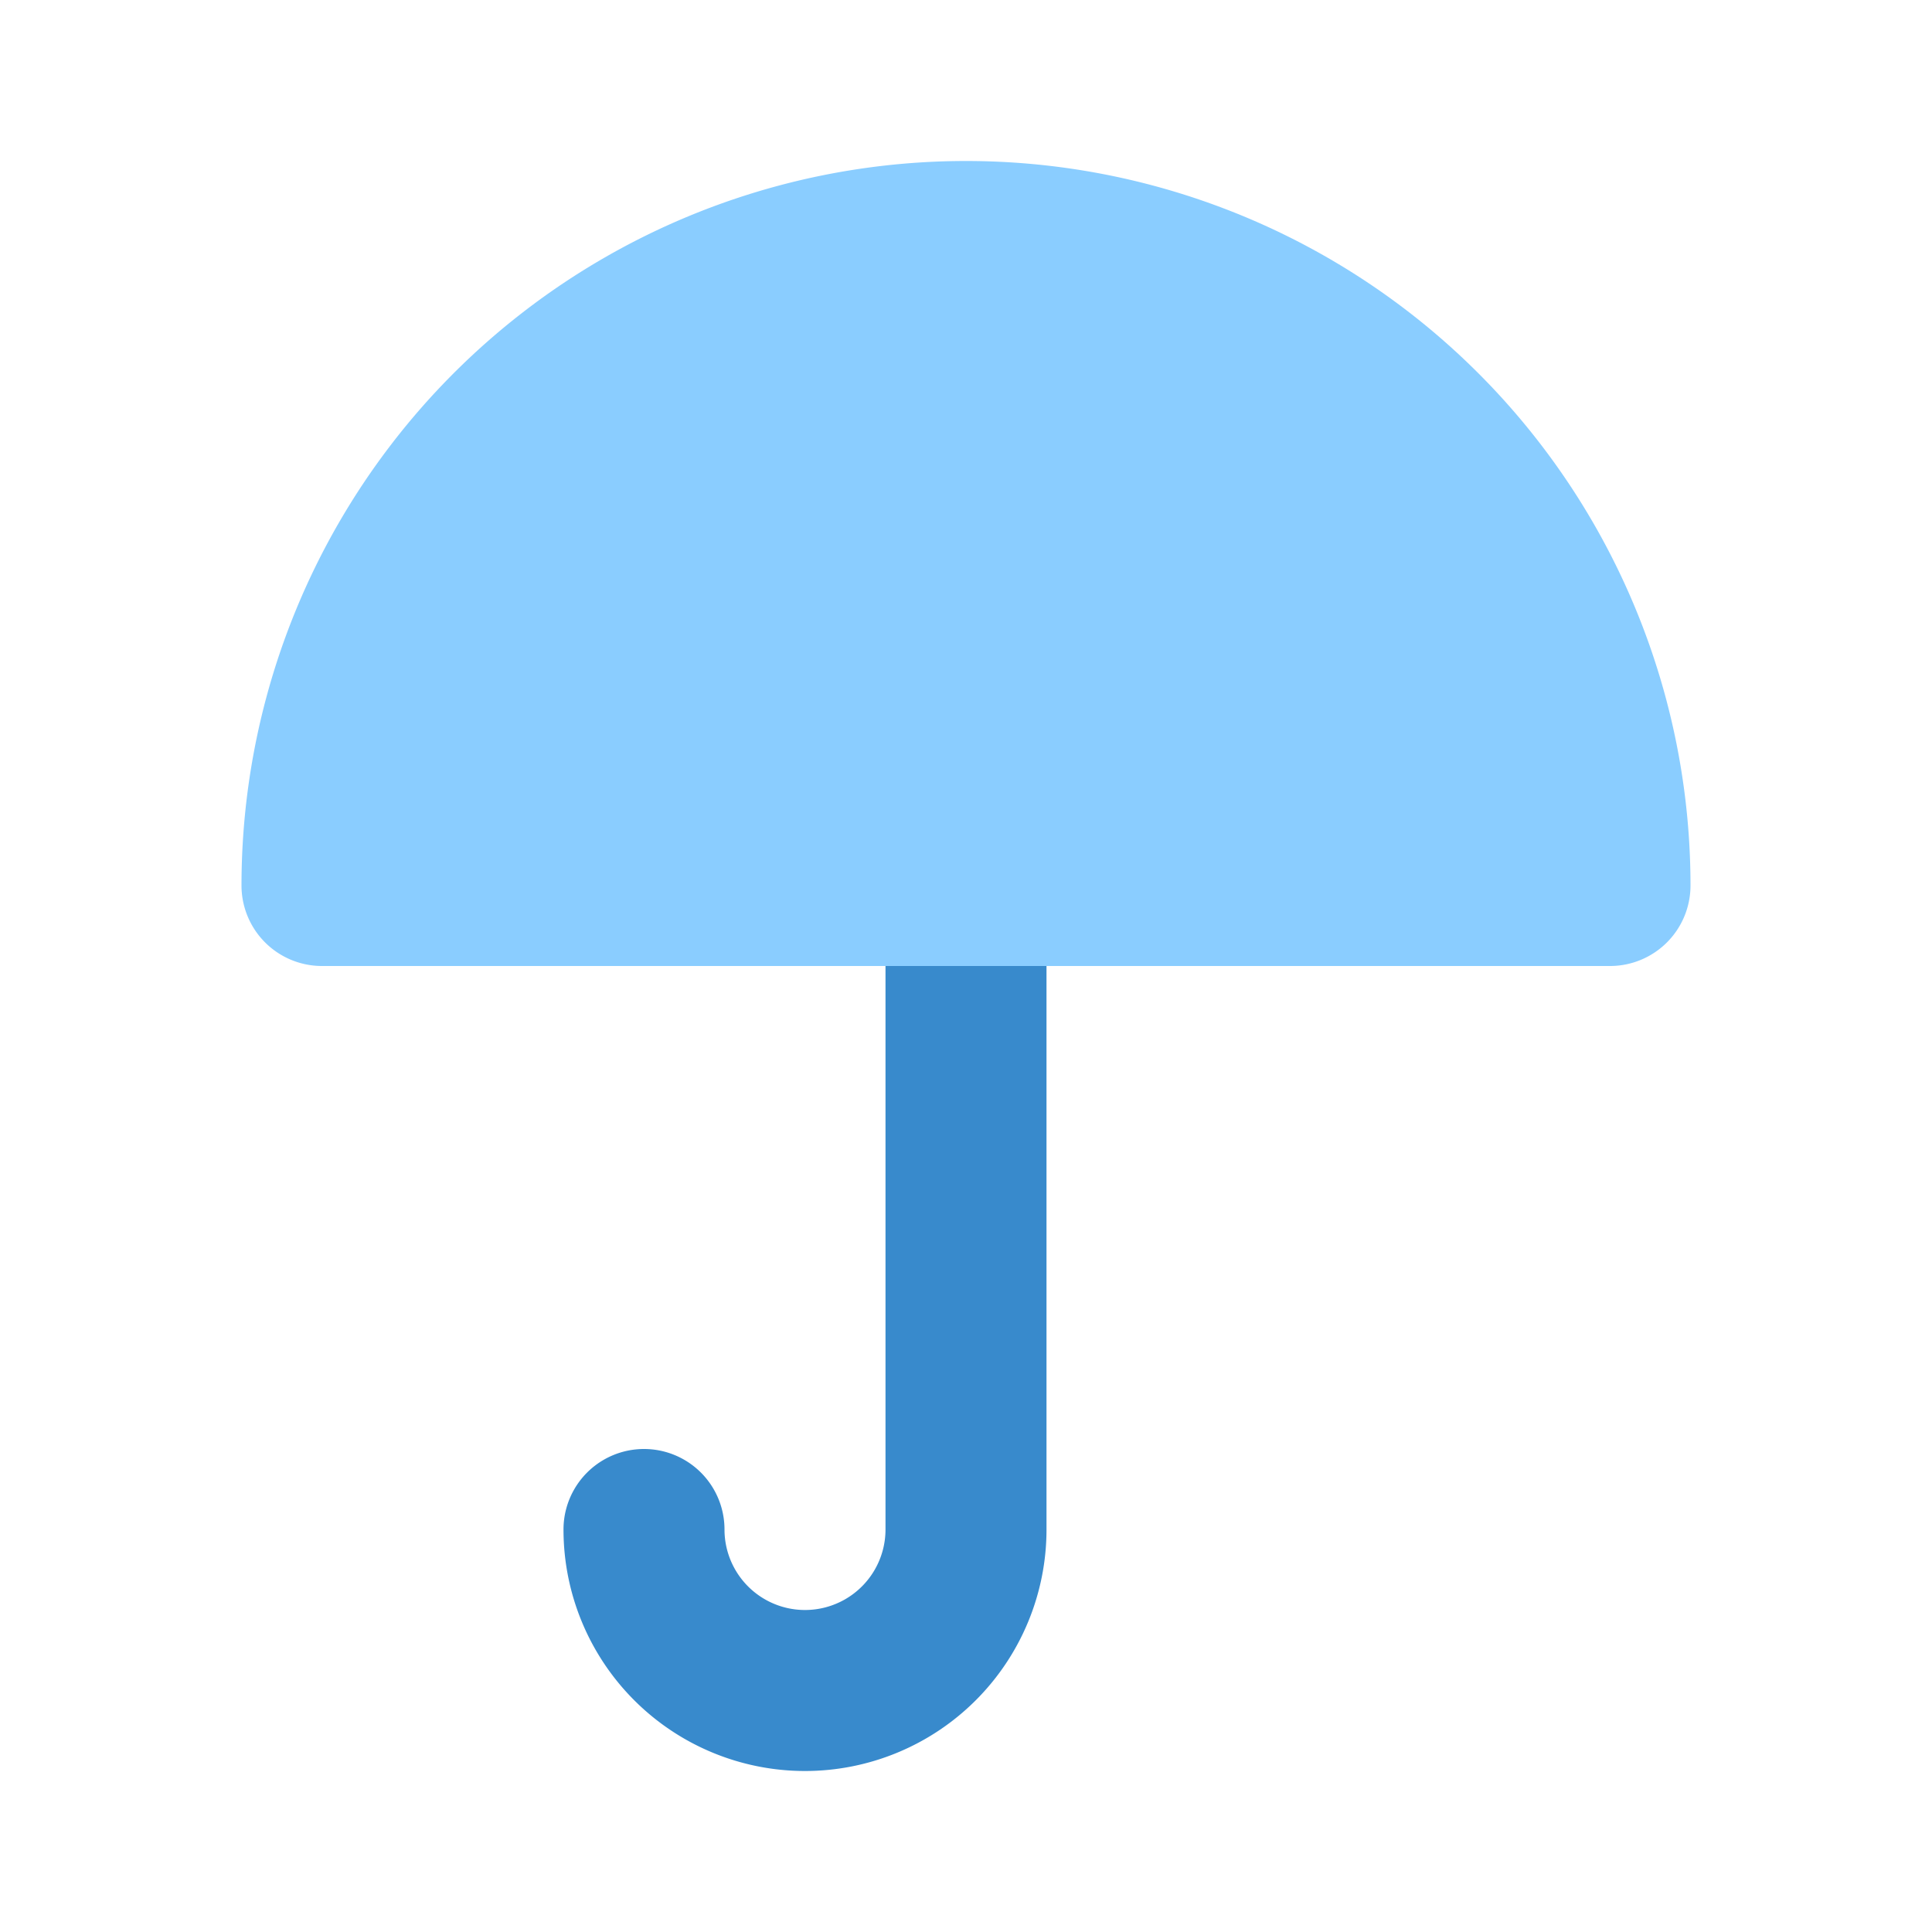 <!DOCTYPE svg PUBLIC "-//W3C//DTD SVG 1.1//EN" "http://www.w3.org/Graphics/SVG/1.1/DTD/svg11.dtd">
<!-- Uploaded to: SVG Repo, www.svgrepo.com, Transformed by: SVG Repo Mixer Tools -->
<svg fill="#000000" width="800px" height="800px" viewBox="0 0 24 24" id="umbrella" data-name="Flat Color" xmlns="http://www.w3.org/2000/svg" class="icon flat-color">
<g id="SVGRepo_bgCarrier" stroke-width="0"/>
<g id="SVGRepo_tracerCarrier" stroke-linecap="round" stroke-linejoin="round"/>
<g id="SVGRepo_iconCarrier">
<path id="secondary" d="M10,22a3,3,0,0,1-3-3,1,1,0,0,1,2,0,1,1,0,0,0,2,0V11a1,1,0,0,1,2,0v8A3,3,0,0,1,10,22Z" style="fill: #388acc;"/>
<path id="primary" d="M12,2a9,9,0,0,0-9,9,1,1,0,0,0,1,1H20a1,1,0,0,0,1-1A9,9,0,0,0,12,2Z" style="fill: #8ACDFF;"/>
</g>
</svg>
